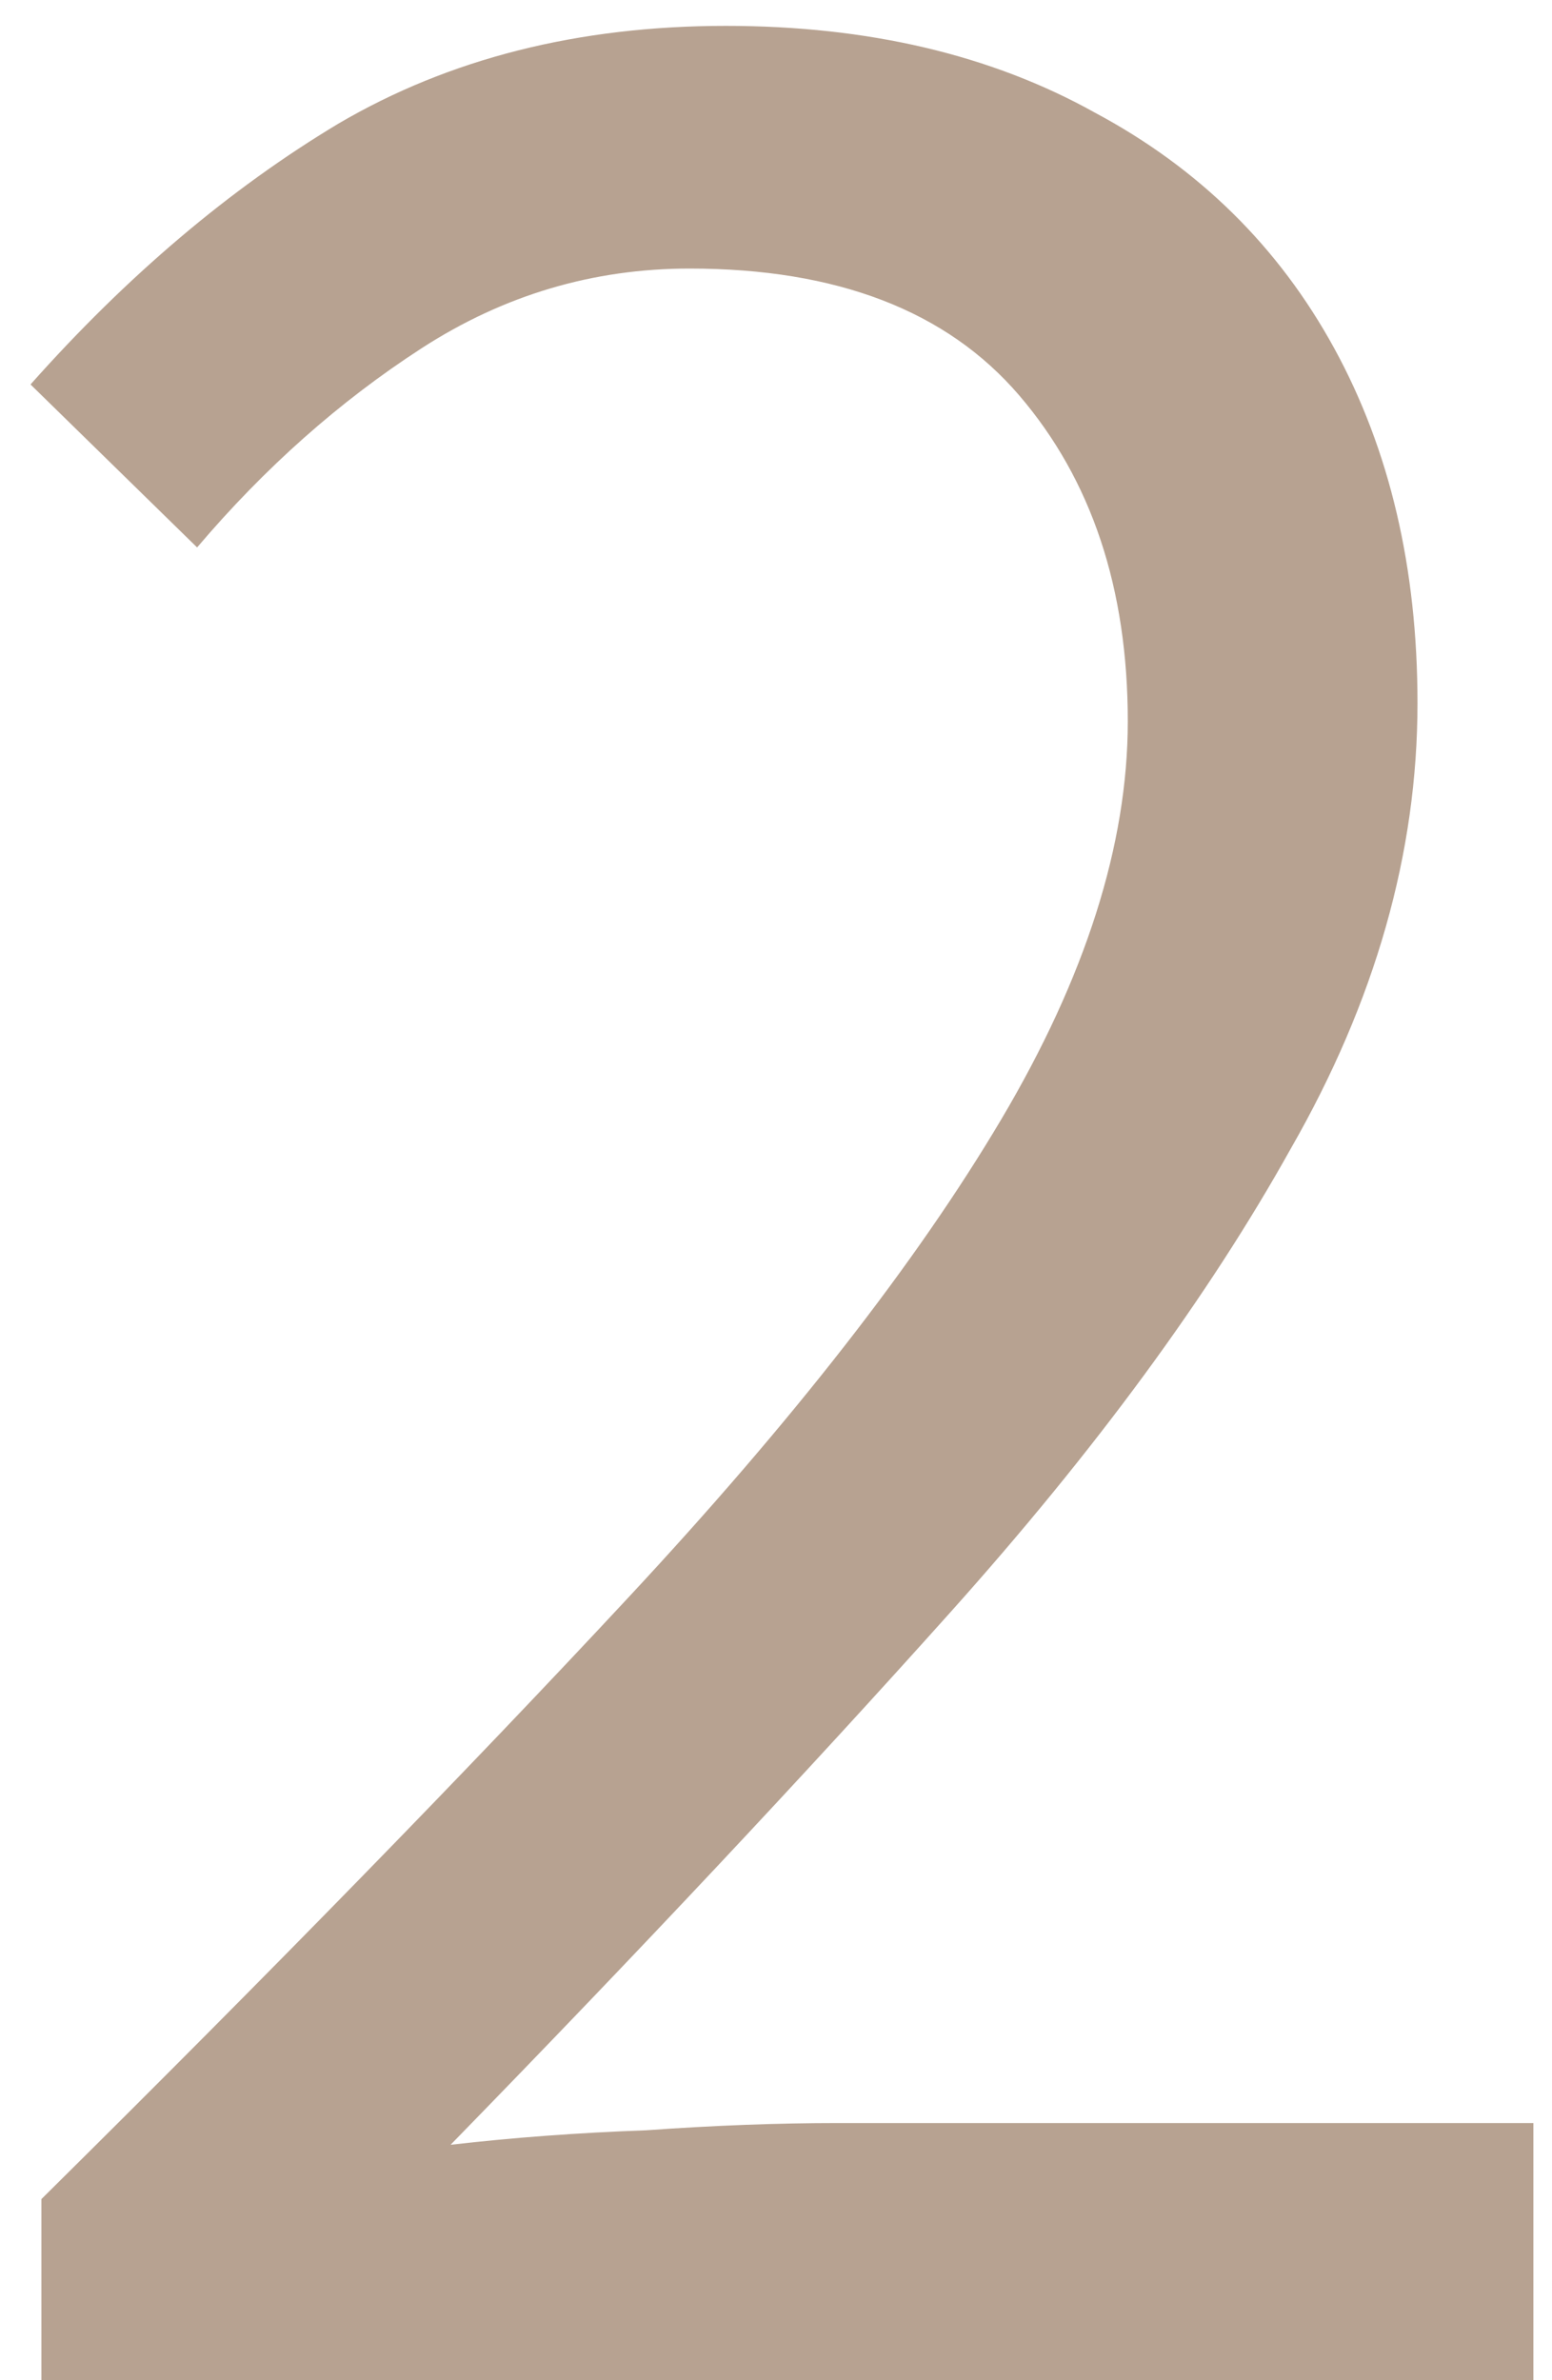 <?xml version="1.0" encoding="UTF-8"?>
<svg xmlns="http://www.w3.org/2000/svg" width="30" height="46" viewBox="0 0 30 46" fill="none">
  <path d="M0.8 46V42.5C5.233 38.113 9.013 34.24 12.14 30.88C15.313 27.473 17.717 24.393 19.35 21.64C20.983 18.887 21.8 16.32 21.8 13.94C21.8 11.373 21.1 9.273 19.7 7.64C18.3 6.007 16.177 5.19 13.33 5.19C11.463 5.19 9.737 5.703 8.15 6.73C6.563 7.757 5.117 9.04 3.81 10.58L0.59 7.43C2.457 5.33 4.44 3.65 6.54 2.39C8.687 1.13 11.183 0.5 14.03 0.5C16.783 0.5 19.163 1.06 21.17 2.18C23.177 3.253 24.717 4.77 25.79 6.73C26.863 8.69 27.4 10.977 27.4 13.59C27.4 16.483 26.583 19.353 24.95 22.2C23.363 25.047 21.17 28.033 18.37 31.16C15.57 34.287 12.35 37.717 8.71 41.45C9.923 41.31 11.183 41.217 12.49 41.17C13.797 41.077 15.033 41.03 16.2 41.03H29.64V46H0.8Z" fill="#B7A291"></path>
</svg>
